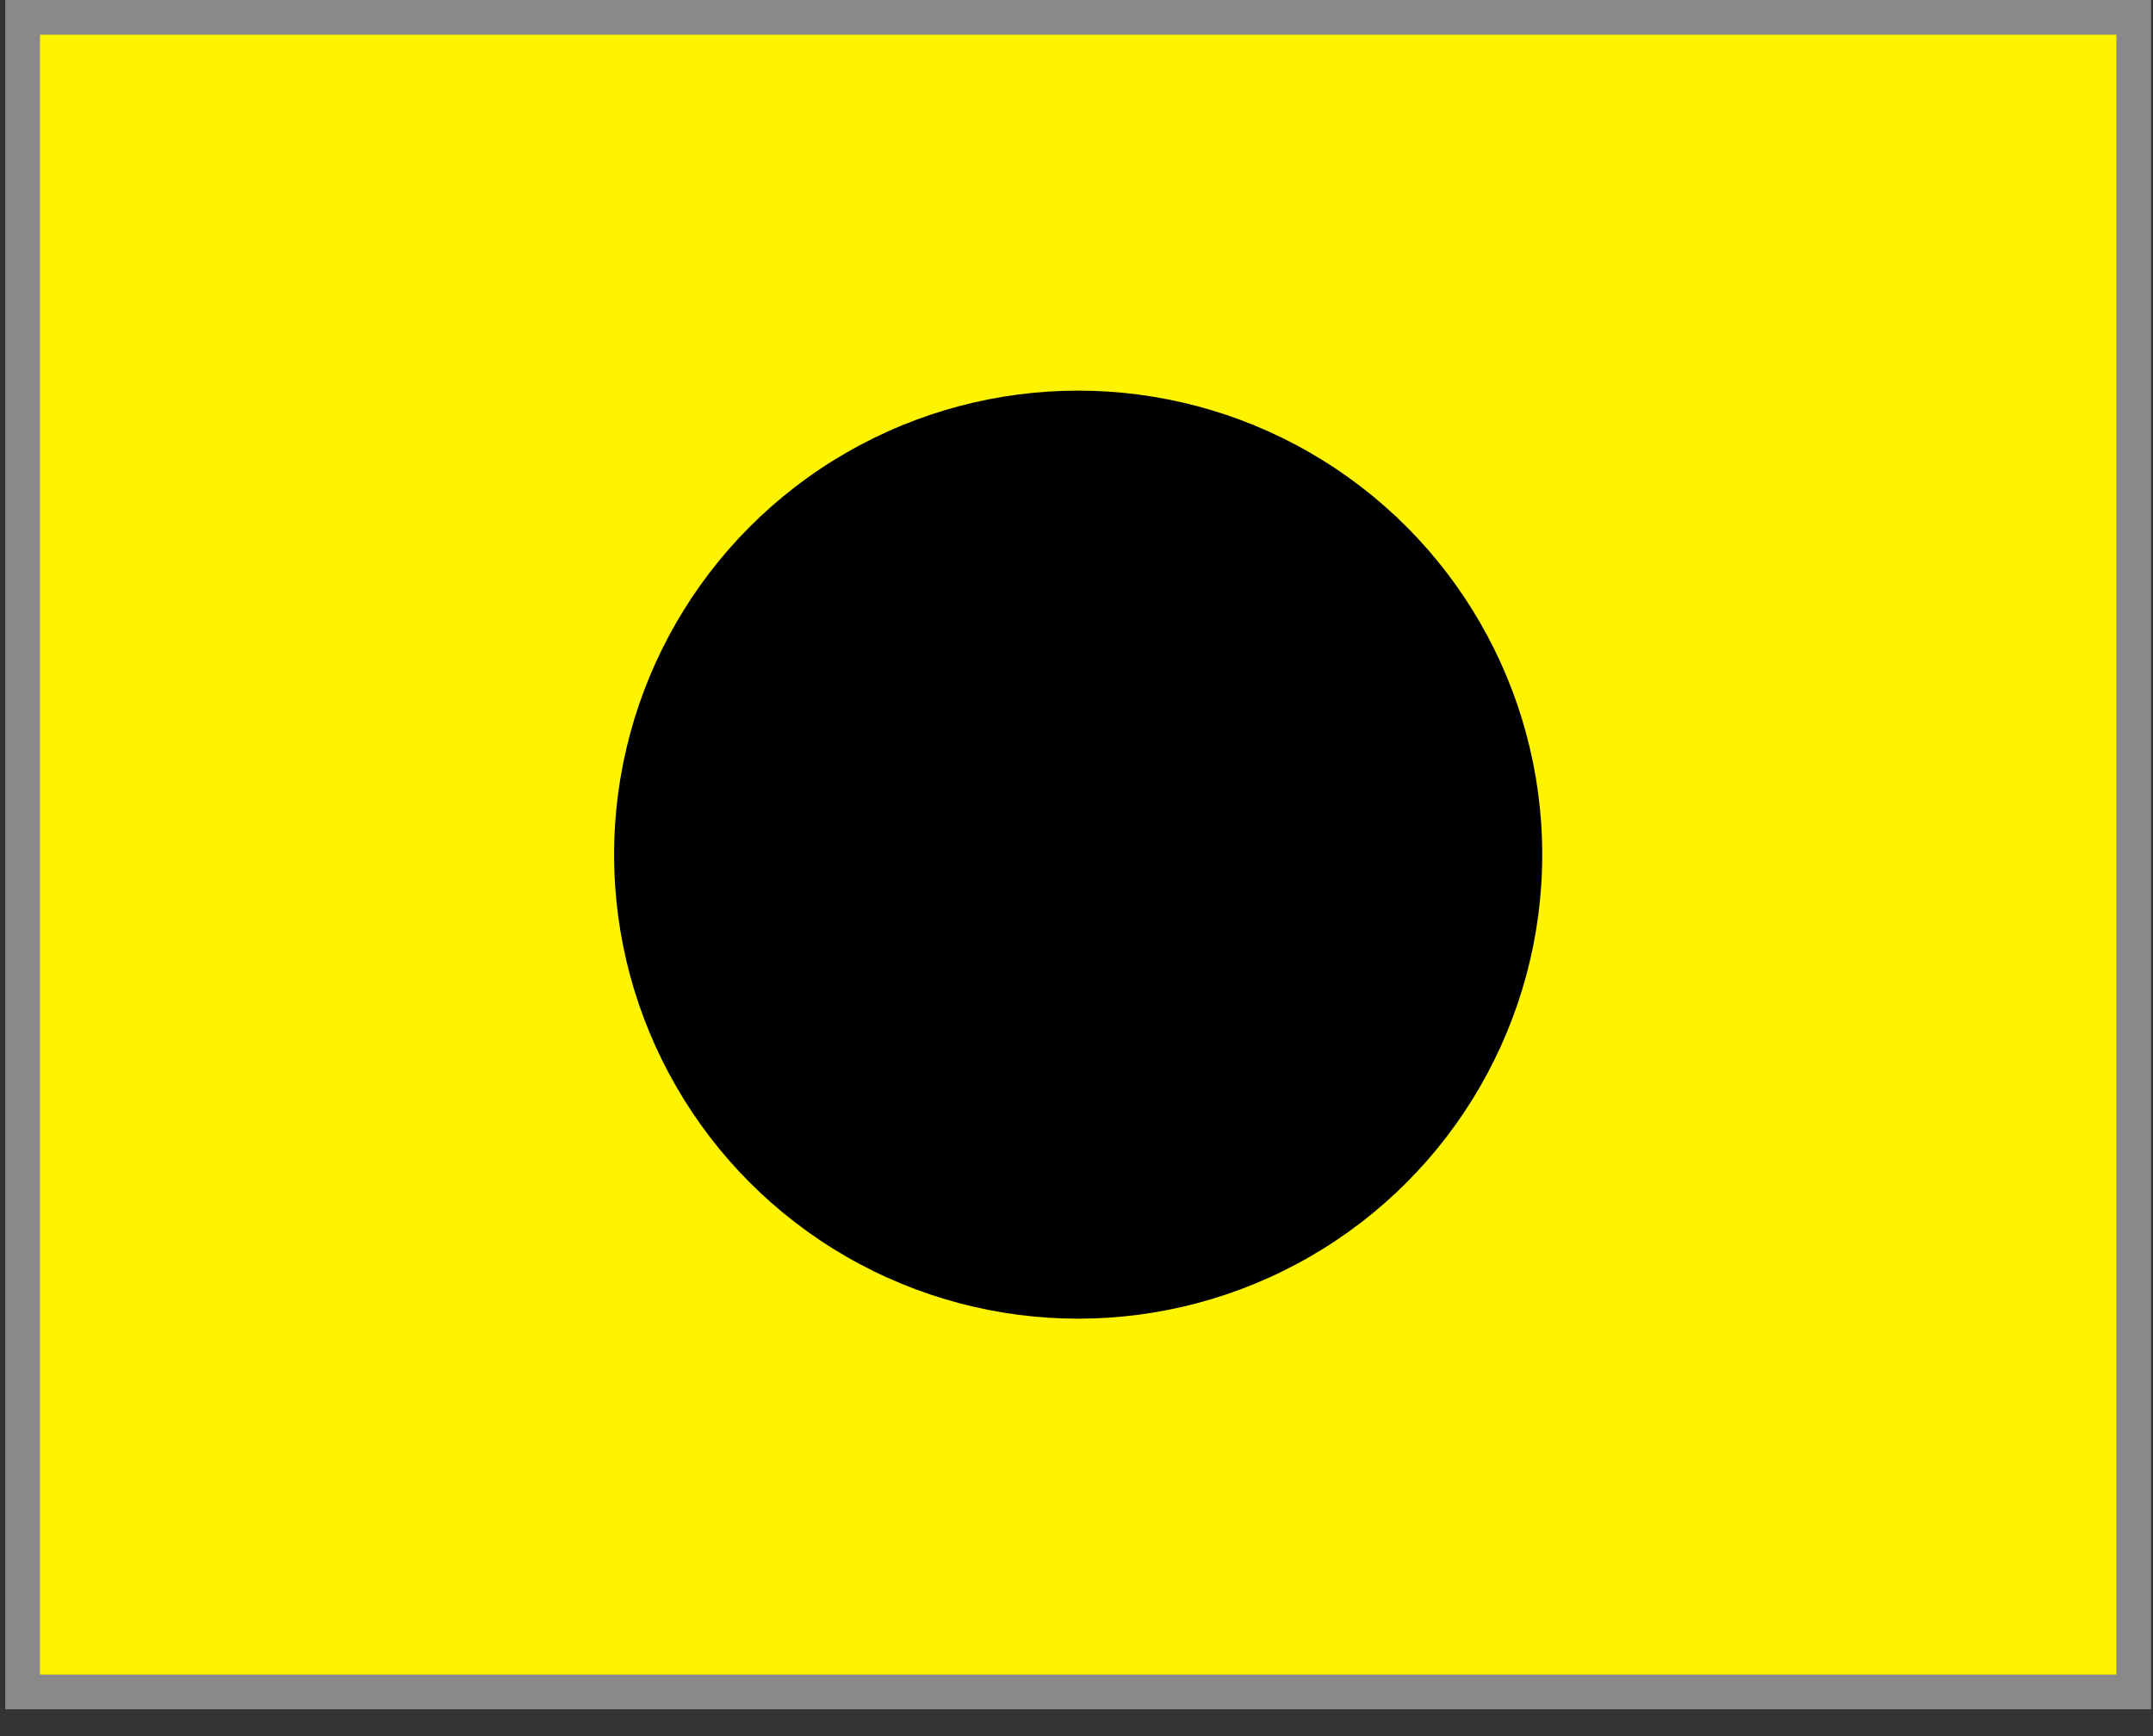 <svg width="62" height="50" viewBox="0 0 62 50" fill="none" xmlns="http://www.w3.org/2000/svg">
<rect x="0" y="0" width="62" height="50" fill="#333333" stroke="none"/>
<rect x="0.651" y="0.5" width="60.794" height="48.227" fill="#FEF300"/>
<circle cx="31.048" cy="24.614" r="13.364" fill="black"/>
<rect x="0.651" y="0.5" width="60.794" height="48.227" stroke="#898989"/>
</svg>
